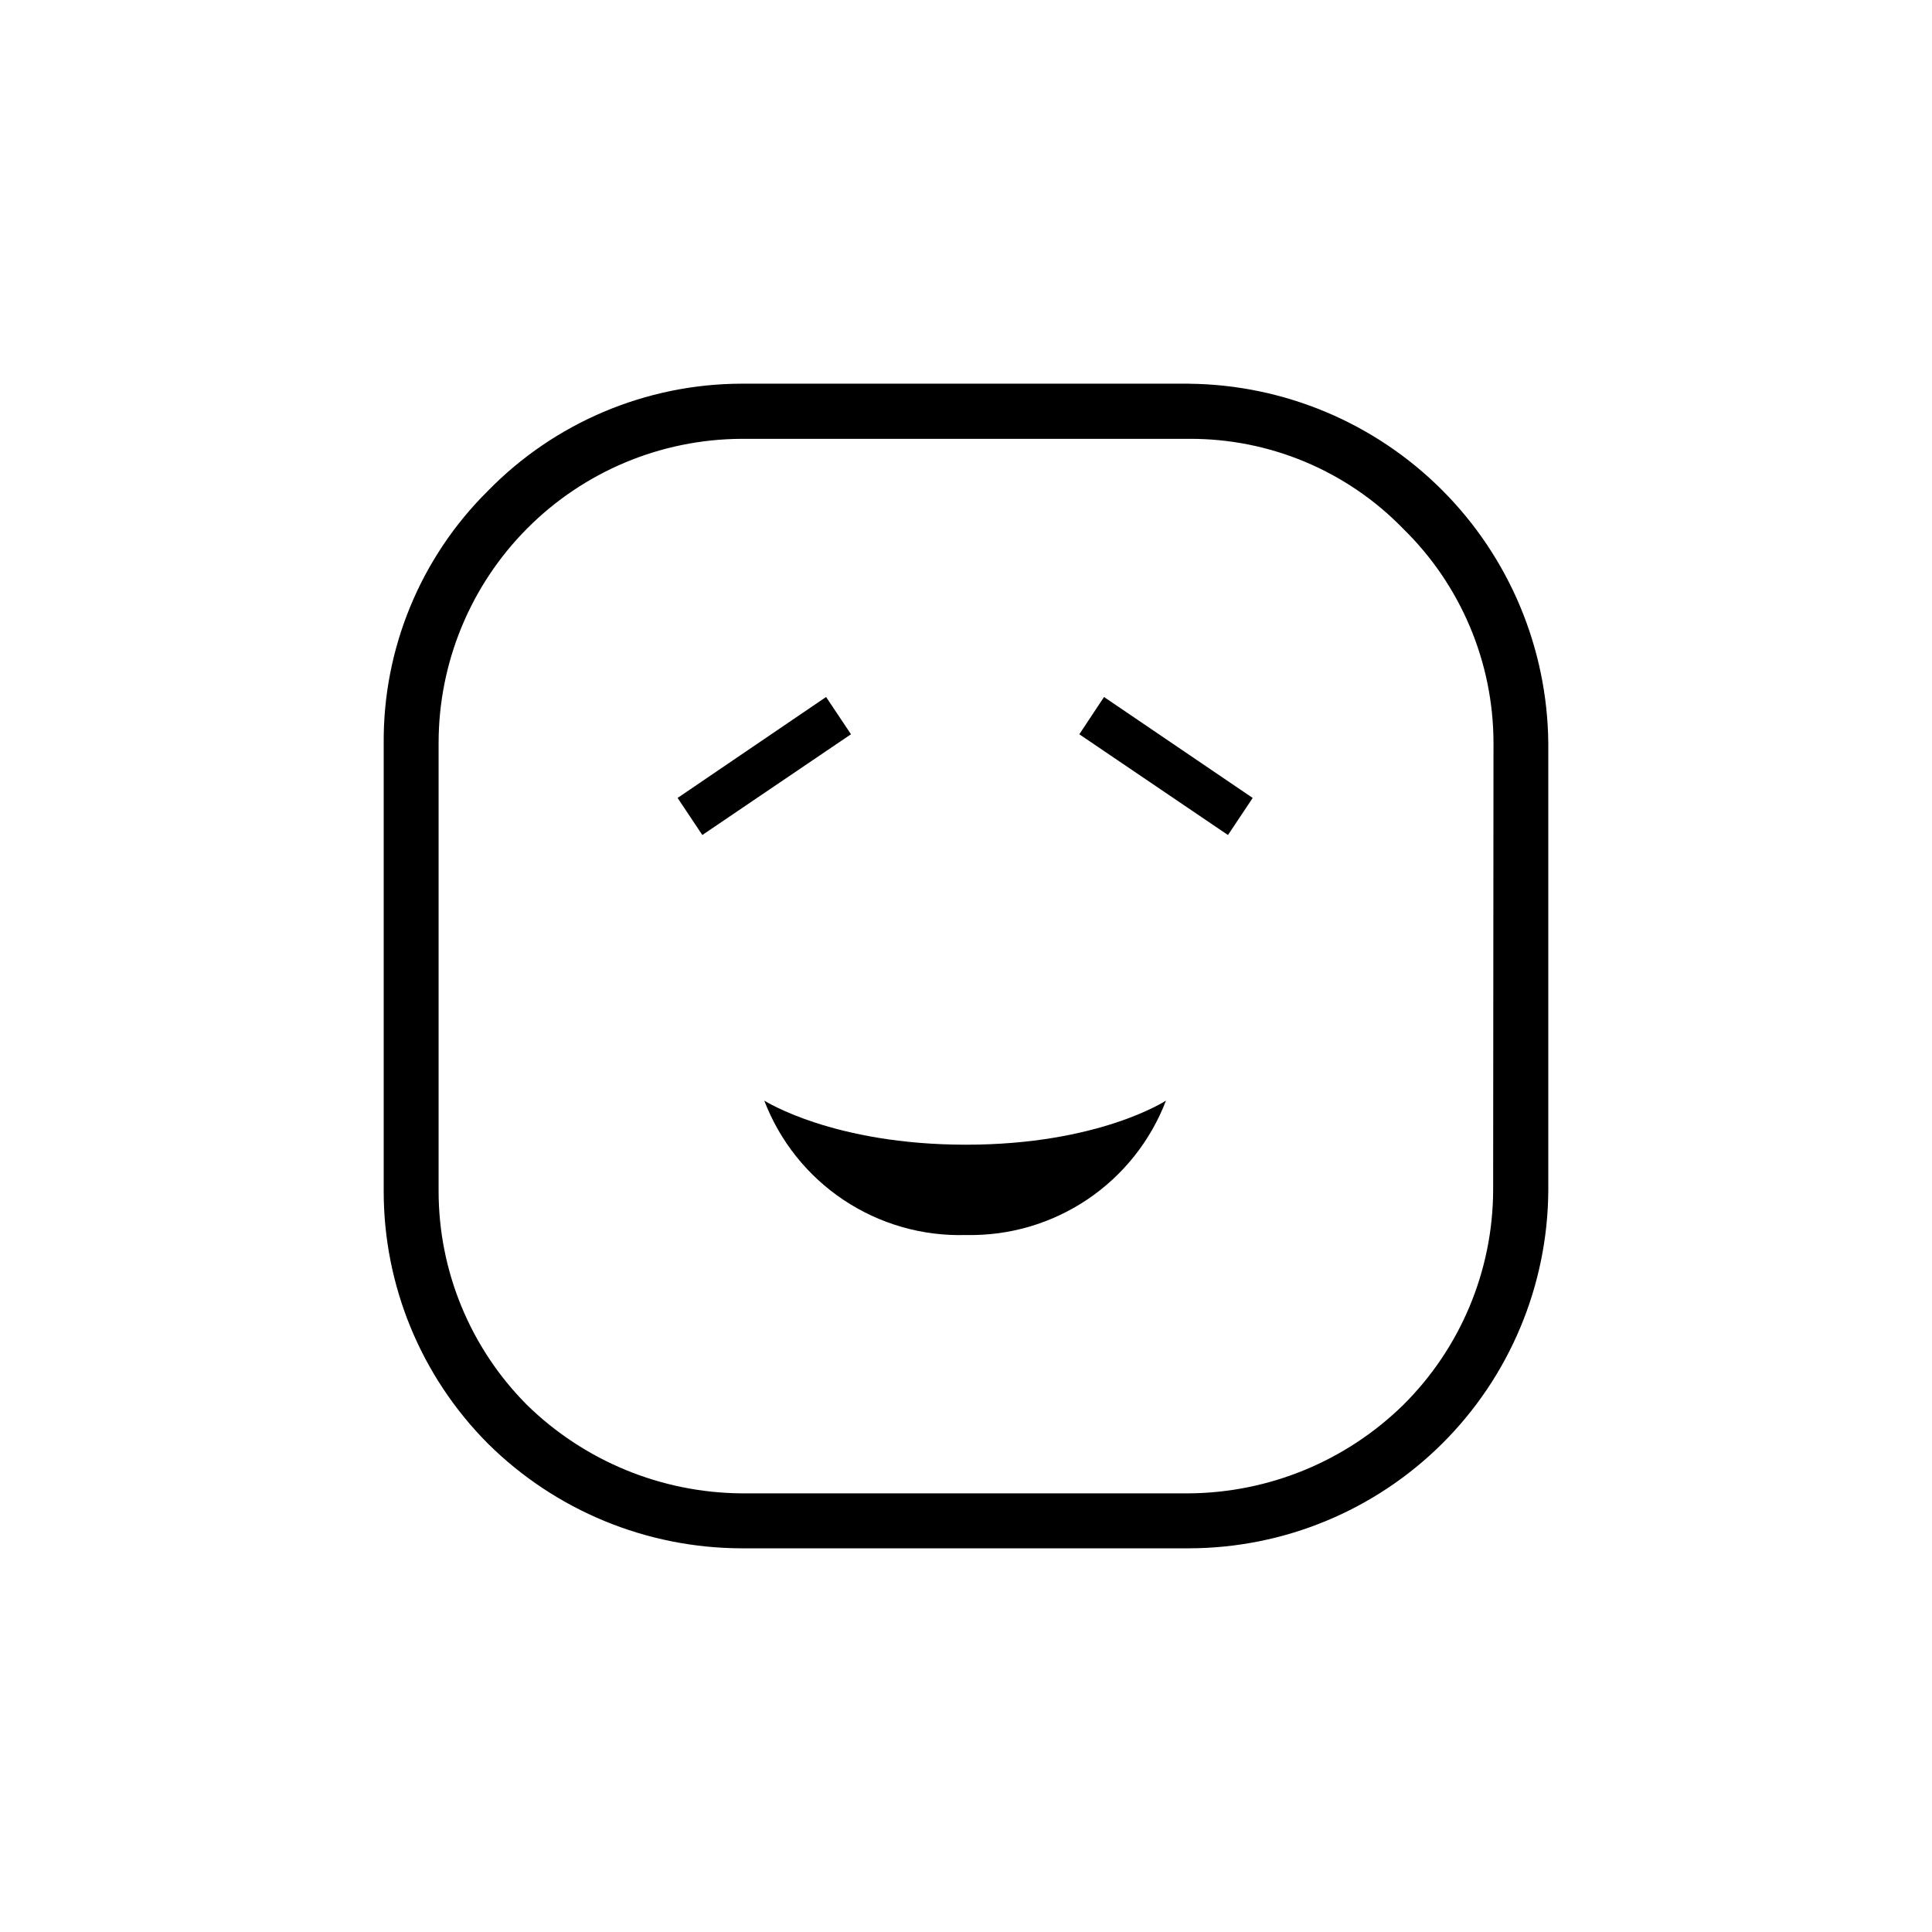 <?xml version="1.0" encoding="UTF-8"?>
<!-- Uploaded to: ICON Repo, www.svgrepo.com, Generator: ICON Repo Mixer Tools -->
<svg fill="#000000" width="800px" height="800px" version="1.1" viewBox="144 144 512 512" xmlns="http://www.w3.org/2000/svg">
 <g>
  <path d="m362.92 328.71-39.348 26.75 6.551 9.824 39.398-26.699z"/>
  <path d="m430.03 338.59 39.395 26.699 6.551-9.824-39.398-26.75z"/>
  <path d="m346.54 435.67c4.109 10.754 11.461 19.961 21.043 26.344 9.578 6.383 20.906 9.625 32.414 9.277 11.43 0.254 22.656-3.035 32.145-9.41s16.773-15.531 20.855-26.211c0 0-17.734 11.688-53 11.688-35.27 0-53.457-11.688-53.457-11.688z"/>
  <path d="m459.09 245.68h-118.64c-25.266 0.078-49.445 10.297-67.109 28.363-17.898 17.695-27.879 41.887-27.656 67.055v118.45c-0.047 25.141 9.906 49.262 27.656 67.059 17.863 17.691 41.969 27.645 67.109 27.711h118.64c25.164-0.039 49.293-10.023 67.129-27.773 17.836-17.75 27.934-41.832 28.094-66.996v-118.64c-0.25-25.176-10.363-49.254-28.164-67.055-17.805-17.805-41.879-27.918-67.059-28.164zm80.609 213.87v-0.004c-0.113 21.336-8.684 41.754-23.828 56.781-15.164 14.855-35.5 23.254-56.73 23.426h-118.7c-21.242-0.184-41.59-8.578-56.781-23.426-15.023-15.074-23.449-35.496-23.426-56.781v-118.64c0-21.309 8.438-41.754 23.469-56.859 15.027-15.105 35.43-23.645 56.738-23.75h118.64c21.383-0.121 41.891 8.484 56.781 23.828 15.273 14.93 23.898 35.375 23.93 56.73z"/>
 </g>
</svg>